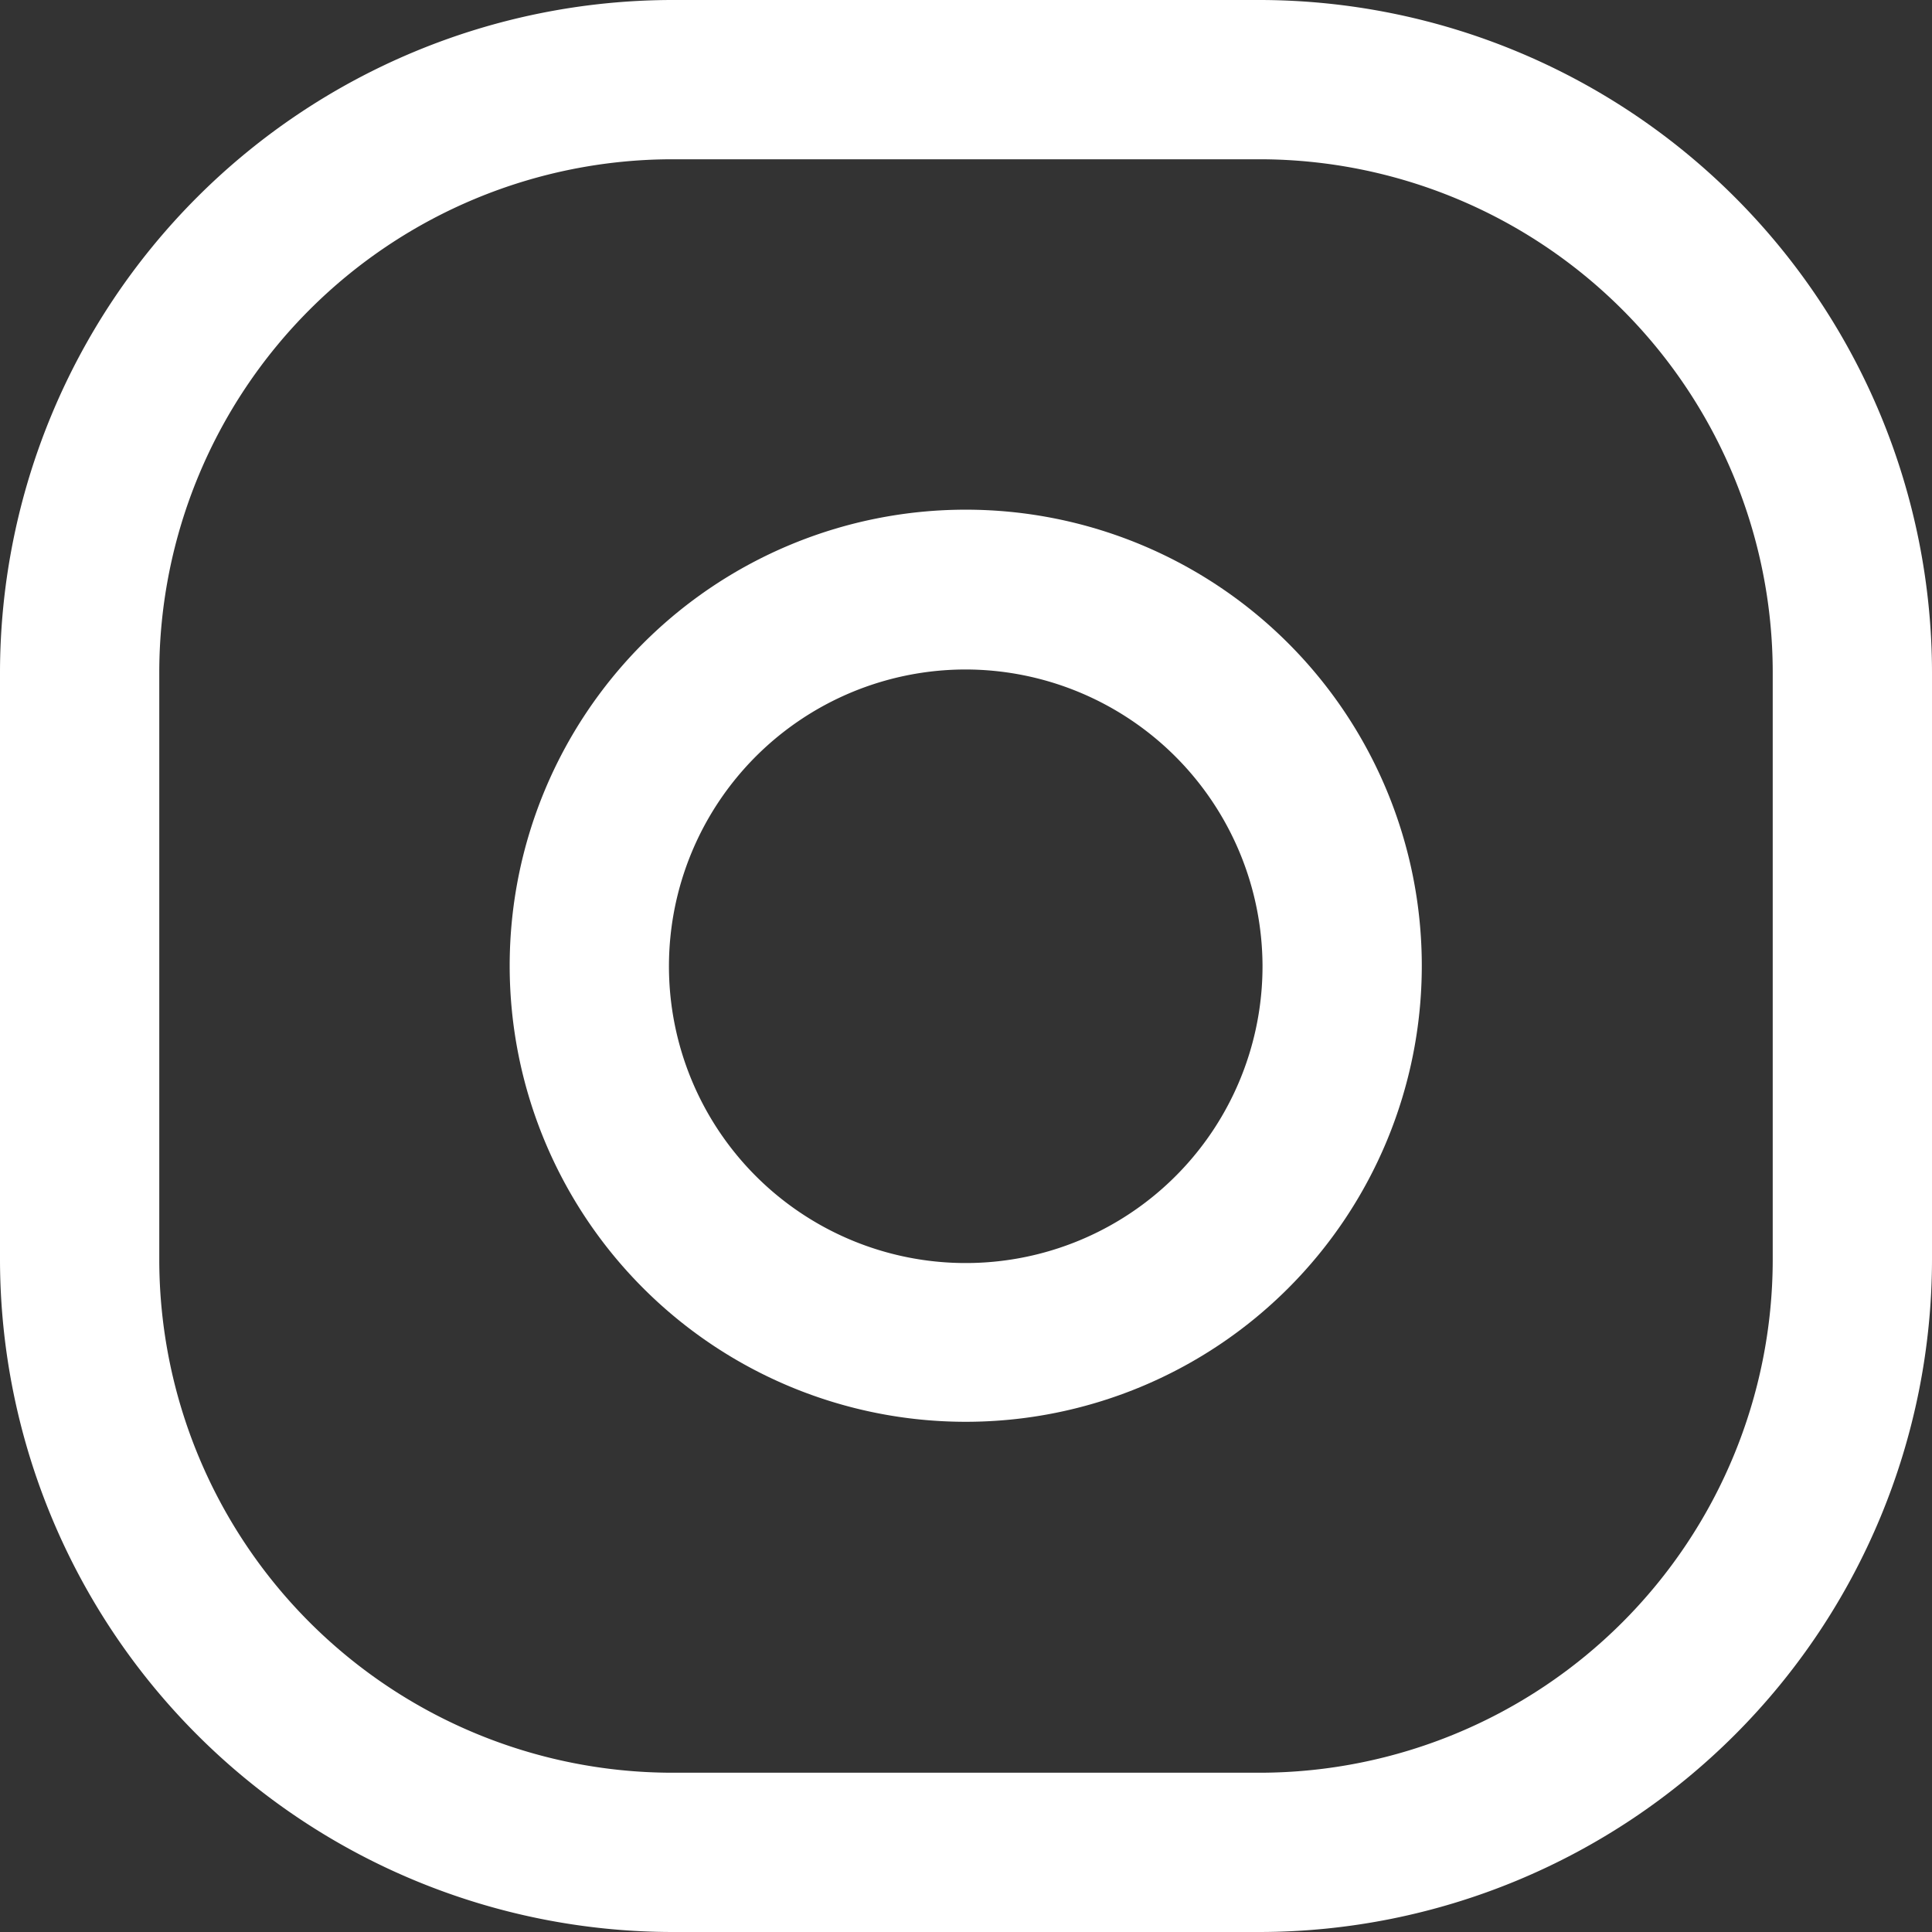 <?xml version="1.0" encoding="UTF-8"?> <svg xmlns="http://www.w3.org/2000/svg" viewBox="0 0 36.39 36.39"><rect x="0" y="0" width="36.39" height="36.39" fill="#333333" stroke="none"/> <g fill="#fff"> <path d="m18.19 26.78a8.59 8.59 0 1 1 8.59-8.59 8.59 8.59 0 0 1 -8.59 8.59zm0-14.17a5.59 5.59 0 1 0 5.59 5.58 5.6 5.6 0 0 0 -5.59-5.58z"></path> <path d="m23.73 36.39h-11.07a12.68 12.68 0 0 1 -12.66-12.66v-11.07a12.68 12.68 0 0 1 12.66-12.66h11.07a12.68 12.68 0 0 1 12.66 12.66v11.07a12.68 12.68 0 0 1 -12.66 12.66zm-11.07-33.39a9.67 9.67 0 0 0 -9.66 9.66v11.07a9.67 9.67 0 0 0 9.66 9.66h11.07a9.67 9.67 0 0 0 9.66-9.66v-11.07a9.67 9.67 0 0 0 -9.66-9.66z"></path> </g> </svg> 